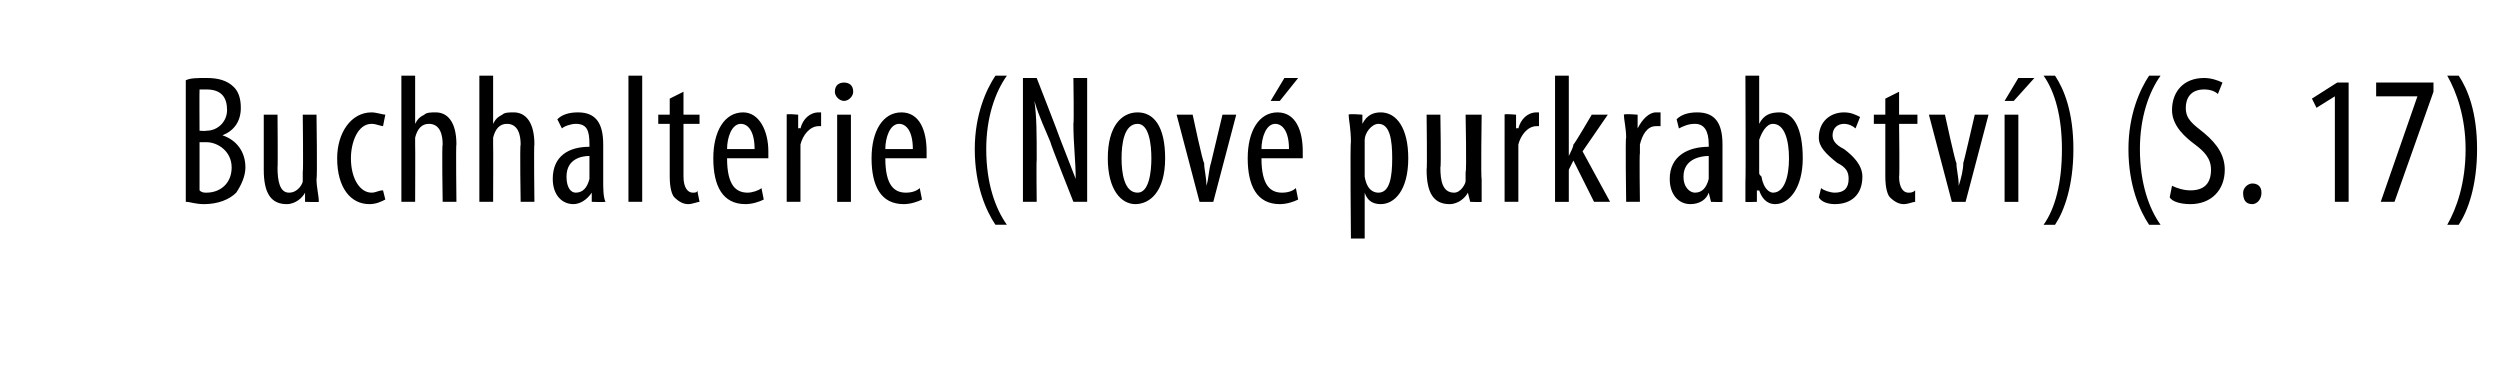<?xml version="1.0" standalone="no"?><!DOCTYPE svg PUBLIC "-//W3C//DTD SVG 1.1//EN" "http://www.w3.org/Graphics/SVG/1.1/DTD/svg11.dtd"><svg xmlns="http://www.w3.org/2000/svg" version="1.1" width="109px" height="16px" viewBox="0 0 109 16"><desc>Buchhalterie (Nov purkrabstv ) (S 17)</desc><defs/><g id="Polygon214199"><path d="m8.1 3.5c.2-.1.5-.1.9-.1c.5 0 .9.1 1.2.4c.2.2.3.5.3.9c0 .6-.3 1-.8 1.2c.6.2 1 .7 1 1.4c0 .4-.2.8-.4 1.1c-.3.3-.8.5-1.4.5c-.4 0-.6-.1-.8-.1V3.5zm.6 2.2s.27.02.3 0c.5 0 .9-.4.9-.9c0-.5-.2-.9-.9-.9h-.3c-.01.03 0 1.8 0 1.8zm0 2.6c.1.1.2.1.3.1c.6 0 1.1-.4 1.1-1.1c0-.7-.6-1.1-1.1-1.1h-.3v2.1zm5.1-.5c0 .4.1.7.1 1c-.02.02-.6 0-.6 0v-.4s-.02.02 0 0c-.1.2-.4.5-.8.5c-.7 0-1-.5-1-1.5V5h.6s.02 2.31 0 2.3c0 .6.1 1.1.5 1.1c.4 0 .6-.4.6-.5v-.4c.03 0 0-2.5 0-2.5h.6s.04 2.77 0 2.8zm3 .9c-.2.1-.4.2-.7.2c-.8 0-1.4-.7-1.4-2c0-1.1.6-2 1.5-2c.2 0 .5.1.6.1l-.1.5c-.1 0-.3-.1-.5-.1c-.6 0-.9.8-.9 1.5c0 .9.4 1.5.9 1.5c.2 0 .3-.1.5-.1l.1.4zm.7-5.4h.6v2.1s.03-.02 0 0c.1-.2.2-.3.4-.4c.1-.1.3-.1.5-.1c.5 0 .9.4.9 1.4c-.03-.04 0 2.5 0 2.5h-.6s-.04-2.47 0-2.5c0-.4-.1-.9-.6-.9c-.3 0-.5.2-.6.6v.3c.01.02 0 2.5 0 2.5h-.6V3.3zm3.4 0h.6v2.1s.03-.02 0 0c.1-.2.2-.3.4-.4c.1-.1.3-.1.5-.1c.5 0 .9.4.9 1.4c-.03-.04 0 2.5 0 2.5h-.6s-.04-2.47 0-2.5c0-.4-.1-.9-.6-.9c-.3 0-.5.2-.6.6v.3c.01.02 0 2.5 0 2.5h-.6V3.3zm5.4 4.6c0 .3 0 .7.1.9c-.03.02-.6 0-.6 0v-.4s-.05.02 0 0c-.2.3-.5.5-.8.5c-.5 0-.9-.4-.9-1.1c0-1 .7-1.4 1.6-1.4v-.1c0-.6-.1-.9-.6-.9c-.2 0-.5.1-.6.2l-.2-.4c.2-.2.5-.3.9-.3c.8 0 1.1.5 1.1 1.4v1.6zm-.6-1.1c-.3 0-1 .1-1 .9c0 .5.2.7.4.7c.3 0 .5-.2.6-.6v-1zm1.7-3.5h.6v5.5h-.6V3.3zm2.4.7v1h.7v.4h-.7v2.3c0 .5.2.7.4.7c.1 0 .2 0 .2-.1l.1.5c-.1 0-.3.1-.5.1c-.2 0-.4-.1-.6-.3c-.1-.1-.2-.4-.2-.9V5.4h-.5v-.4h.5v-.7l.6-.3zm1.9 2.9c0 1.2.4 1.5.9 1.5c.2 0 .5-.1.6-.2l.1.5c-.2.1-.5.2-.8.2c-1 0-1.4-.8-1.4-2c0-1.2.5-2 1.3-2c.7 0 1.1.8 1.1 1.7v.3h-1.8zm1.2-.4c0-.8-.3-1.1-.6-1.1c-.4 0-.6.6-.6 1.1h1.2zm1.4-.5v-1c-.04-.05.5 0 .5 0v.6s.06-.03.1 0c.1-.4.4-.7.8-.7h.1v.6h-.1c-.4 0-.7.4-.8.8v2.5h-.6V6zm2.2 2.8V5h.6v3.8h-.6zm.7-4.8c0 .2-.2.4-.4.4c-.2 0-.4-.2-.4-.4c0-.3.2-.4.4-.4c.2 0 .4.1.4.4zm1.4 2.9c0 1.2.4 1.5.9 1.5c.3 0 .5-.1.6-.2l.1.5c-.2.1-.5.2-.8.2c-1 0-1.4-.8-1.4-2c0-1.2.5-2 1.3-2c.8 0 1.1.8 1.1 1.7v.3h-1.8zm1.2-.4c0-.8-.3-1.1-.6-1.1c-.4 0-.6.6-.6 1.1h1.2zm4.1-3.2c-.5.7-.9 1.8-.9 3.2c0 1.5.4 2.6.9 3.3h-.5c-.4-.6-.9-1.7-.9-3.3c0-1.5.5-2.6.9-3.2h.5zm.7 5.5V3.4h.6s1 2.56 1 2.6l.7 1.8c0-.8-.1-1.5-.1-2.4c.03-.04 0-2 0-2h.6v5.4h-.6s-1.02-2.57-1-2.6c-.2-.5-.5-1.1-.7-1.8c.1.7.1 1.4.1 2.6c-.02-.04 0 1.8 0 1.8h-.6zm6.2-1.9c0 1.5-.7 2-1.3 2c-.6 0-1.2-.6-1.2-2c0-1.4.6-2 1.3-2c.7 0 1.2.6 1.2 2zm-1.9 0c0 .6.1 1.5.7 1.5c.5 0 .6-.9.6-1.5c0-.6-.1-1.5-.6-1.5c-.6 0-.7.9-.7 1.5zM52 5s.45 2.13.5 2.1c0 .3.1.6.1 1c.1-.3.1-.7.2-1l.5-2.1h.6l-1 3.8h-.6l-1-3.8h.7zm3 1.9c0 1.2.4 1.5.9 1.5c.3 0 .5-.1.6-.2l.1.5c-.2.1-.5.2-.8.2c-1 0-1.4-.8-1.4-2c0-1.2.5-2 1.3-2c.8 0 1.1.8 1.1 1.7v.3H55zm1.2-.4c0-.8-.3-1.1-.6-1.1c-.4 0-.6.6-.6 1.1h1.2zm.4-3.1l-.8 1h-.4l.6-1h.6zm2.3 2.8c0-.6-.1-1-.1-1.2c.02-.05.6 0 .6 0v.4s.01.05 0 0c.2-.4.5-.5.8-.5c.7 0 1.2.7 1.2 2c0 1.4-.6 2-1.2 2c-.4 0-.6-.2-.7-.5c-.02.04 0 0 0 0v2h-.6s-.04-4.24 0-4.2zm.6 1.2v.3c.1.6.4.7.6.7c.5 0 .6-.7.6-1.5c0-.8-.1-1.5-.6-1.5c-.3 0-.6.4-.6.7v1.3zm5.1.4v1c-.01.02-.5 0-.5 0l-.1-.4s-.01.02 0 0c-.1.2-.4.5-.8.5c-.7 0-1-.5-1-1.5c.03 0 0-2.4 0-2.4h.6s.04 2.31 0 2.3c0 .6.1 1.1.6 1.1c.3 0 .5-.4.5-.5v-.4c.05 0 0-2.5 0-2.5h.7s-.04 2.77 0 2.8zm1-1.8v-1c-.04-.05.5 0 .5 0v.6s.06-.03.1 0c.1-.4.4-.7.8-.7h.1v.6h-.1c-.4 0-.7.4-.8.8v2.5h-.6V6zm2.8.8s.02-.05 0 0c.1-.2.2-.4.2-.5c.03.02.8-1.3.8-1.3h.7L69 6.6l1.2 2.2h-.7L68.6 7l-.2.4v1.4h-.6V3.3h.6v3.5zm2.5-.8c0-.4-.1-.8-.1-1c.03-.05.6 0 .6 0v.6s.03-.03 0 0c.2-.4.5-.7.8-.7h.2v.6h-.2c-.4 0-.6.4-.7.8v.4c-.03-.02 0 2.1 0 2.1h-.6s-.04-2.85 0-2.8zm4.2 1.9v.9c.03.02-.5 0-.5 0l-.1-.4s.02.02 0 0c-.1.3-.4.5-.8.5c-.5 0-.9-.4-.9-1.1c0-1 .8-1.4 1.7-1.4v-.1c0-.6-.2-.9-.6-.9c-.3 0-.5.1-.7.2l-.1-.4c.2-.2.5-.3.9-.3c.8 0 1.1.5 1.1 1.4v1.6zm-.6-1.1c-.3 0-1.1.1-1.1.9c0 .5.3.7.5.7c.3 0 .5-.2.6-.6v-1zm1.6-3.5h.6v2.1s.04.02 0 0c.2-.4.5-.5.9-.5c.6 0 1 .7 1 2c0 1.3-.6 2-1.2 2c-.4 0-.6-.3-.7-.6c-.02.02-.1 0-.1 0v.5s-.51.02-.5 0v-.9c.02 0 0-4.6 0-4.6zm.6 4.2c0 .1 0 .1.1.2c.1.6.4.7.5.7c.5 0 .7-.7.7-1.5c0-.8-.2-1.5-.7-1.5c-.3 0-.5.4-.6.7v1.4zm2.7.7c.1.1.4.2.6.2c.4 0 .6-.2.6-.6c0-.3-.1-.5-.5-.7c-.5-.4-.8-.7-.8-1.1c0-.7.5-1.1 1.1-1.1c.3 0 .5.1.7.2l-.2.5c-.1-.1-.3-.2-.5-.2c-.3 0-.5.2-.5.5c0 .2.1.4.5.6c.4.3.8.7.8 1.2c0 .8-.5 1.2-1.2 1.2c-.3 0-.6-.1-.7-.3l.1-.4zM82.8 4v1h.8v.4h-.8s.03 2.32 0 2.3c0 .5.2.7.4.7c.1 0 .2 0 .3-.1v.5c-.1 0-.3.1-.5.1c-.2 0-.4-.1-.6-.3c-.1-.1-.2-.4-.2-.9V5.4h-.5v-.4h.5v-.7l.6-.3zm2 1s.46 2.13.5 2.1c0 .3.1.6.1 1c.1-.3.2-.7.2-1c.01.03.5-2.1.5-2.1h.6l-1 3.8h-.6l-1-3.8h.7zm2.6 3.8V5h.6v3.8h-.6zm1.3-5.4l-.9 1h-.4l.6-1h.7zm.4 6.4c.5-.7.8-1.8.8-3.3c0-1.4-.3-2.5-.8-3.2h.5c.4.6.8 1.6.8 3.2c0 1.6-.4 2.7-.8 3.3h-.5zm5.1-6.5c-.5.7-.9 1.8-.9 3.2c0 1.5.4 2.6.9 3.3h-.5c-.4-.6-.9-1.7-.9-3.3c0-1.5.5-2.6.9-3.2h.5zm.5 4.8c.2.1.5.2.8.2c.6 0 .9-.3.9-.9c0-.5-.3-.8-.7-1.1c-.4-.3-1-.8-1-1.5c0-.8.5-1.4 1.4-1.4c.3 0 .6.1.8.2l-.2.5c-.1-.1-.3-.2-.6-.2c-.6 0-.8.4-.8.8c0 .5.3.7.8 1.1c.6.5.9 1 .9 1.6c0 .9-.6 1.5-1.5 1.5c-.4 0-.8-.1-.9-.3l.1-.5zm3.1.3c0-.2.2-.4.4-.4c.2 0 .4.1.4.4c0 .3-.2.5-.4.5c-.3 0-.4-.2-.4-.5zm4-4.2l-.8.5l-.2-.4l1.1-.7h.5v5.2h-.6V4.2zm4.3-.6v.4l-1.7 4.8h-.6l1.6-4.6h-1.8v-.6h2.5zm.6 6.2c.4-.7.8-1.8.8-3.3c0-1.4-.4-2.5-.8-3.2h.5c.4.6.8 1.6.8 3.2c0 1.6-.4 2.7-.8 3.3h-.5z" stroke="none" fill="#000"/></g></svg>